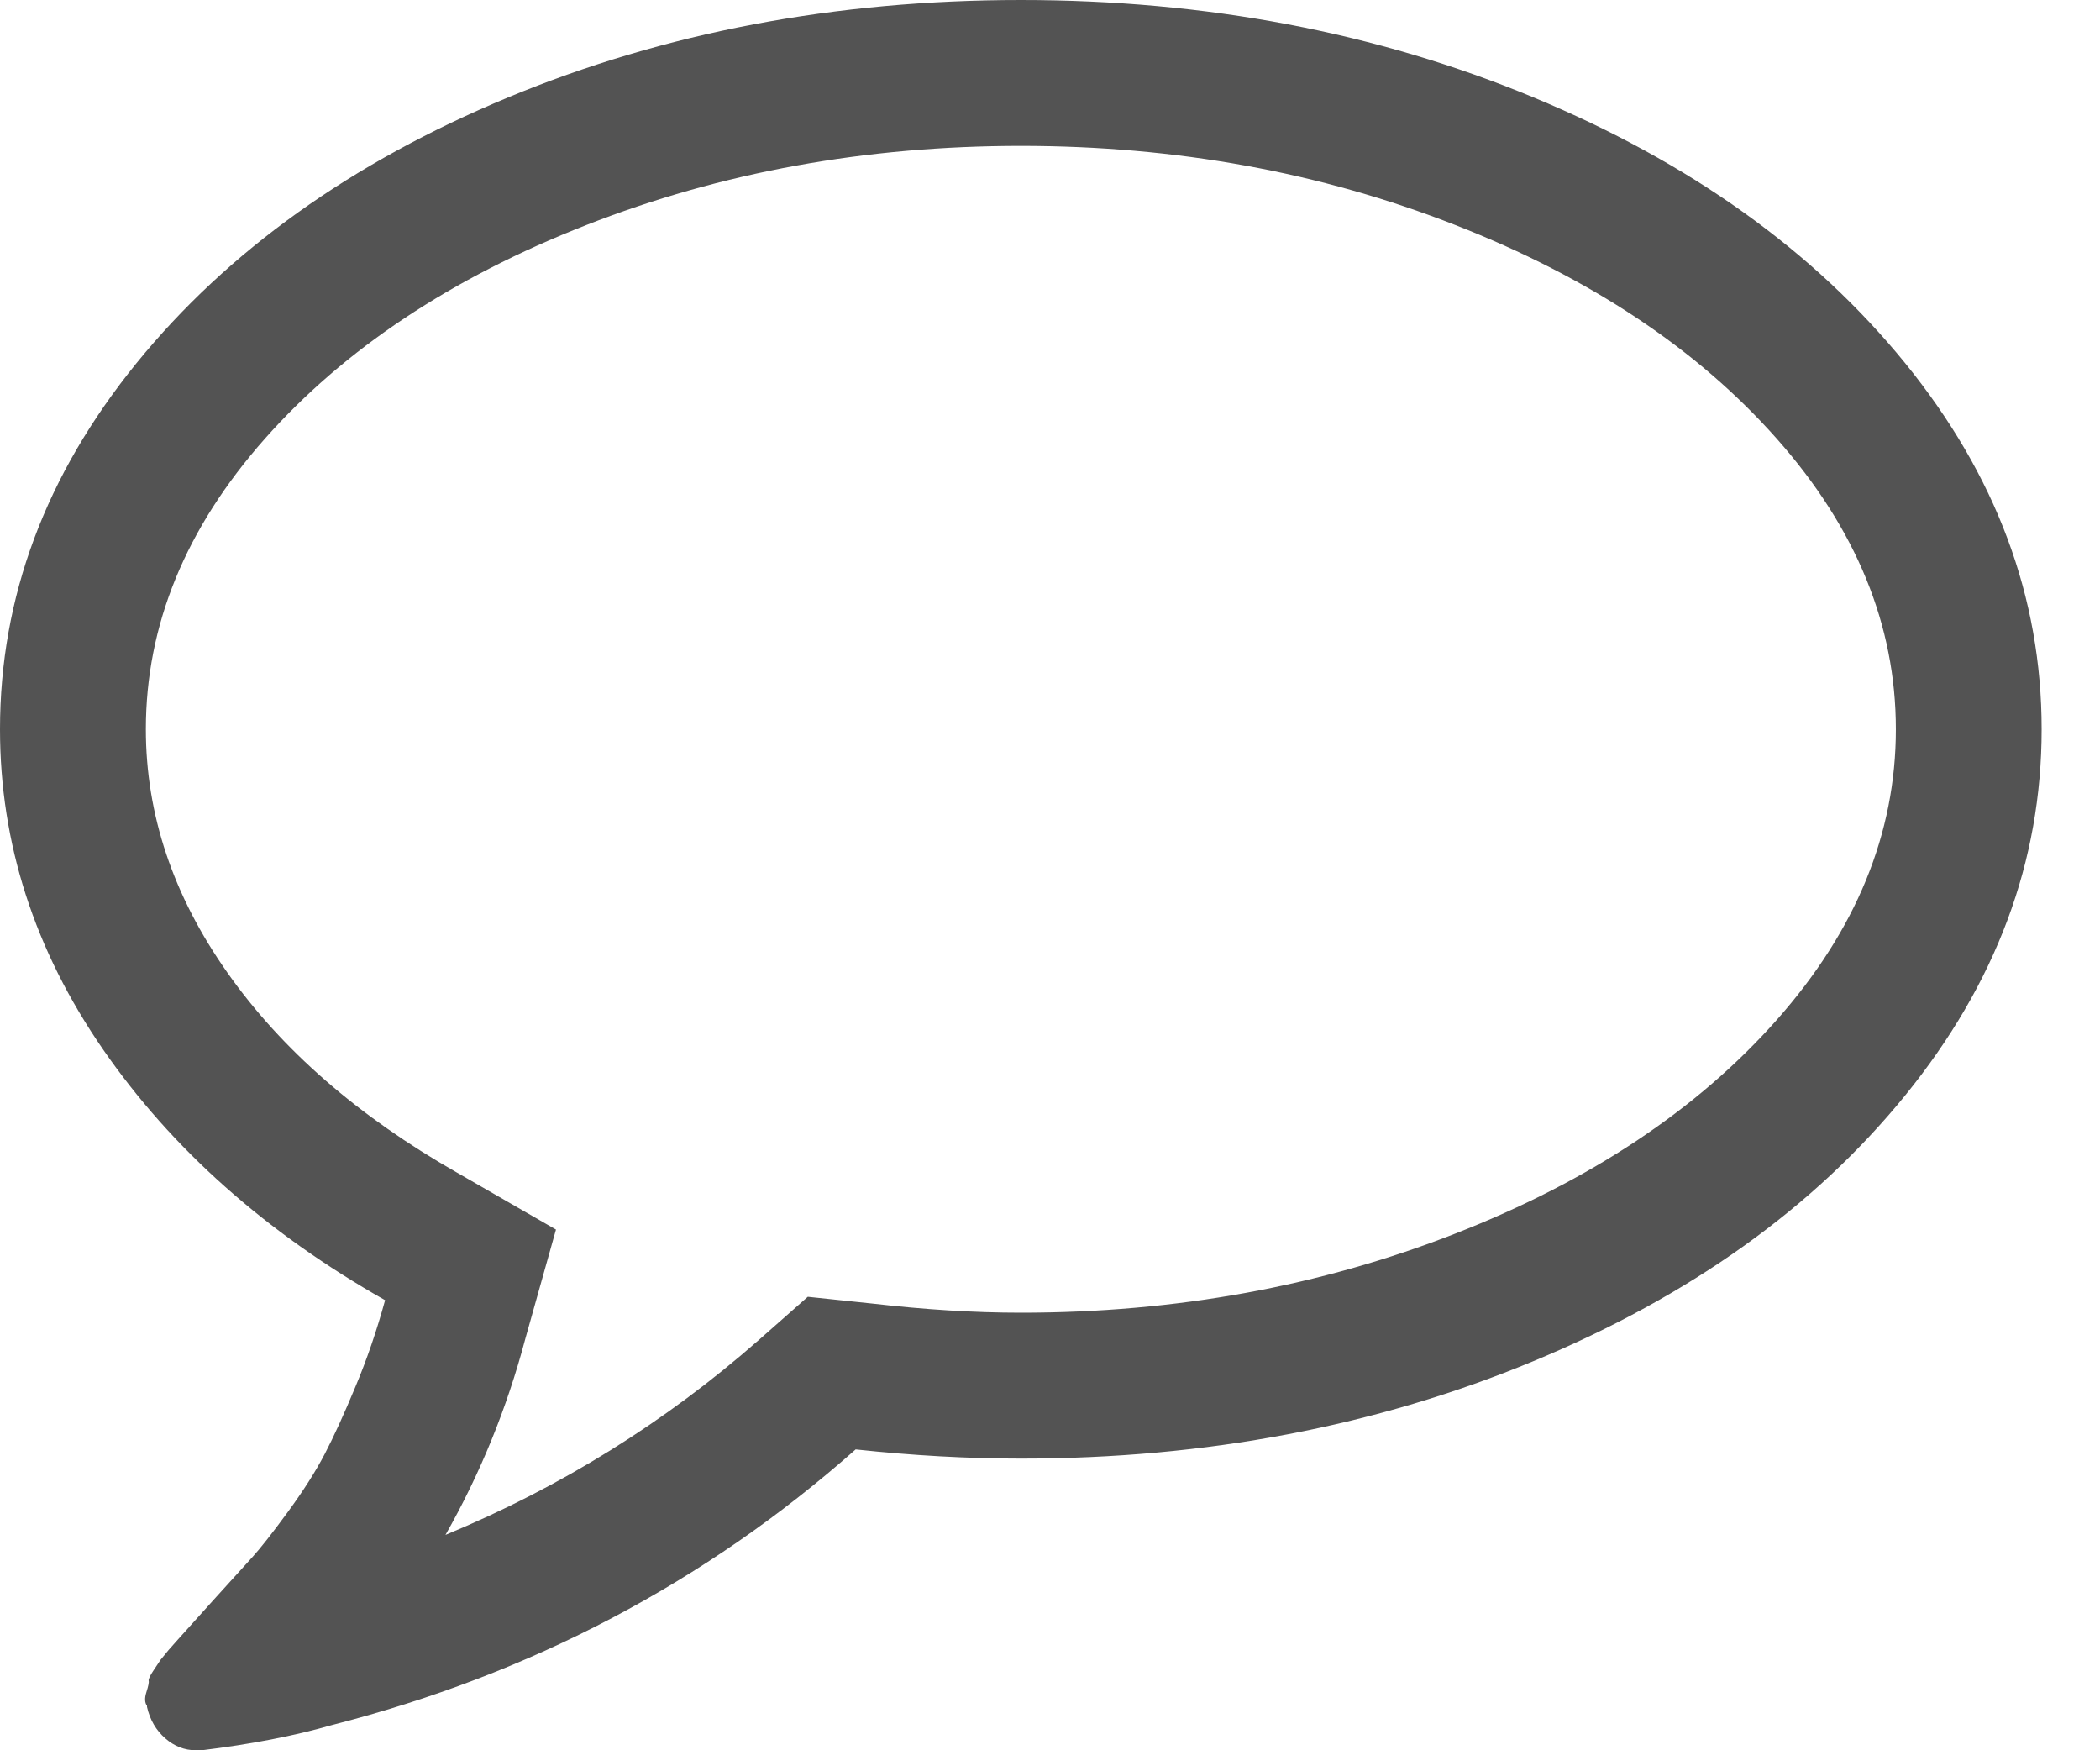 <svg width="24" height="20" viewBox="0 0 24 20" fill="none" xmlns="http://www.w3.org/2000/svg">
<path d="M11.667 1.667C9.896 1.667 8.24 1.968 6.699 2.572C5.158 3.175 3.934 3.989 3.027 5.013C2.12 6.037 1.667 7.144 1.667 8.333C1.667 9.306 1.977 10.232 2.598 11.113C3.218 11.994 4.093 12.756 5.221 13.398L6.354 14.05L6.003 15.3C5.794 16.089 5.49 16.836 5.091 17.539C6.411 16.992 7.604 16.25 8.672 15.312L9.232 14.818L9.974 14.896C10.573 14.965 11.137 15 11.667 15C13.438 15 15.093 14.698 16.634 14.095C18.175 13.492 19.399 12.678 20.306 11.654C21.213 10.629 21.667 9.523 21.667 8.333C21.667 7.144 21.213 6.037 20.306 5.013C19.399 3.989 18.175 3.175 16.634 2.572C15.093 1.968 13.438 1.667 11.667 1.667ZM23.333 8.333C23.333 9.844 22.812 11.239 21.771 12.52C20.729 13.8 19.314 14.811 17.526 15.553C15.738 16.296 13.785 16.667 11.667 16.667C11.059 16.667 10.43 16.632 9.779 16.562C8.06 18.082 6.063 19.132 3.789 19.713C3.364 19.835 2.869 19.931 2.305 20H2.24C2.109 20 1.992 19.954 1.888 19.863C1.784 19.772 1.714 19.653 1.68 19.505V19.492C1.654 19.457 1.651 19.405 1.673 19.336C1.695 19.267 1.704 19.223 1.699 19.206C1.695 19.188 1.714 19.147 1.758 19.082L1.836 18.965L1.927 18.854L2.031 18.737C2.092 18.668 2.227 18.518 2.435 18.288C2.643 18.058 2.793 17.893 2.884 17.793C2.975 17.693 3.11 17.522 3.288 17.279C3.466 17.036 3.607 16.814 3.711 16.615C3.815 16.415 3.932 16.159 4.062 15.846C4.193 15.534 4.306 15.204 4.401 14.857C3.038 14.084 1.964 13.129 1.178 11.992C0.393 10.855 0 9.635 0 8.333C0 6.823 0.521 5.428 1.562 4.147C2.604 2.867 4.019 1.855 5.807 1.113C7.595 0.371 9.549 0 11.667 0C13.785 0 15.738 0.371 17.526 1.113C19.314 1.855 20.729 2.867 21.771 4.147C22.812 5.428 23.333 6.823 23.333 8.333Z" fill="#535353"/>
</svg>
